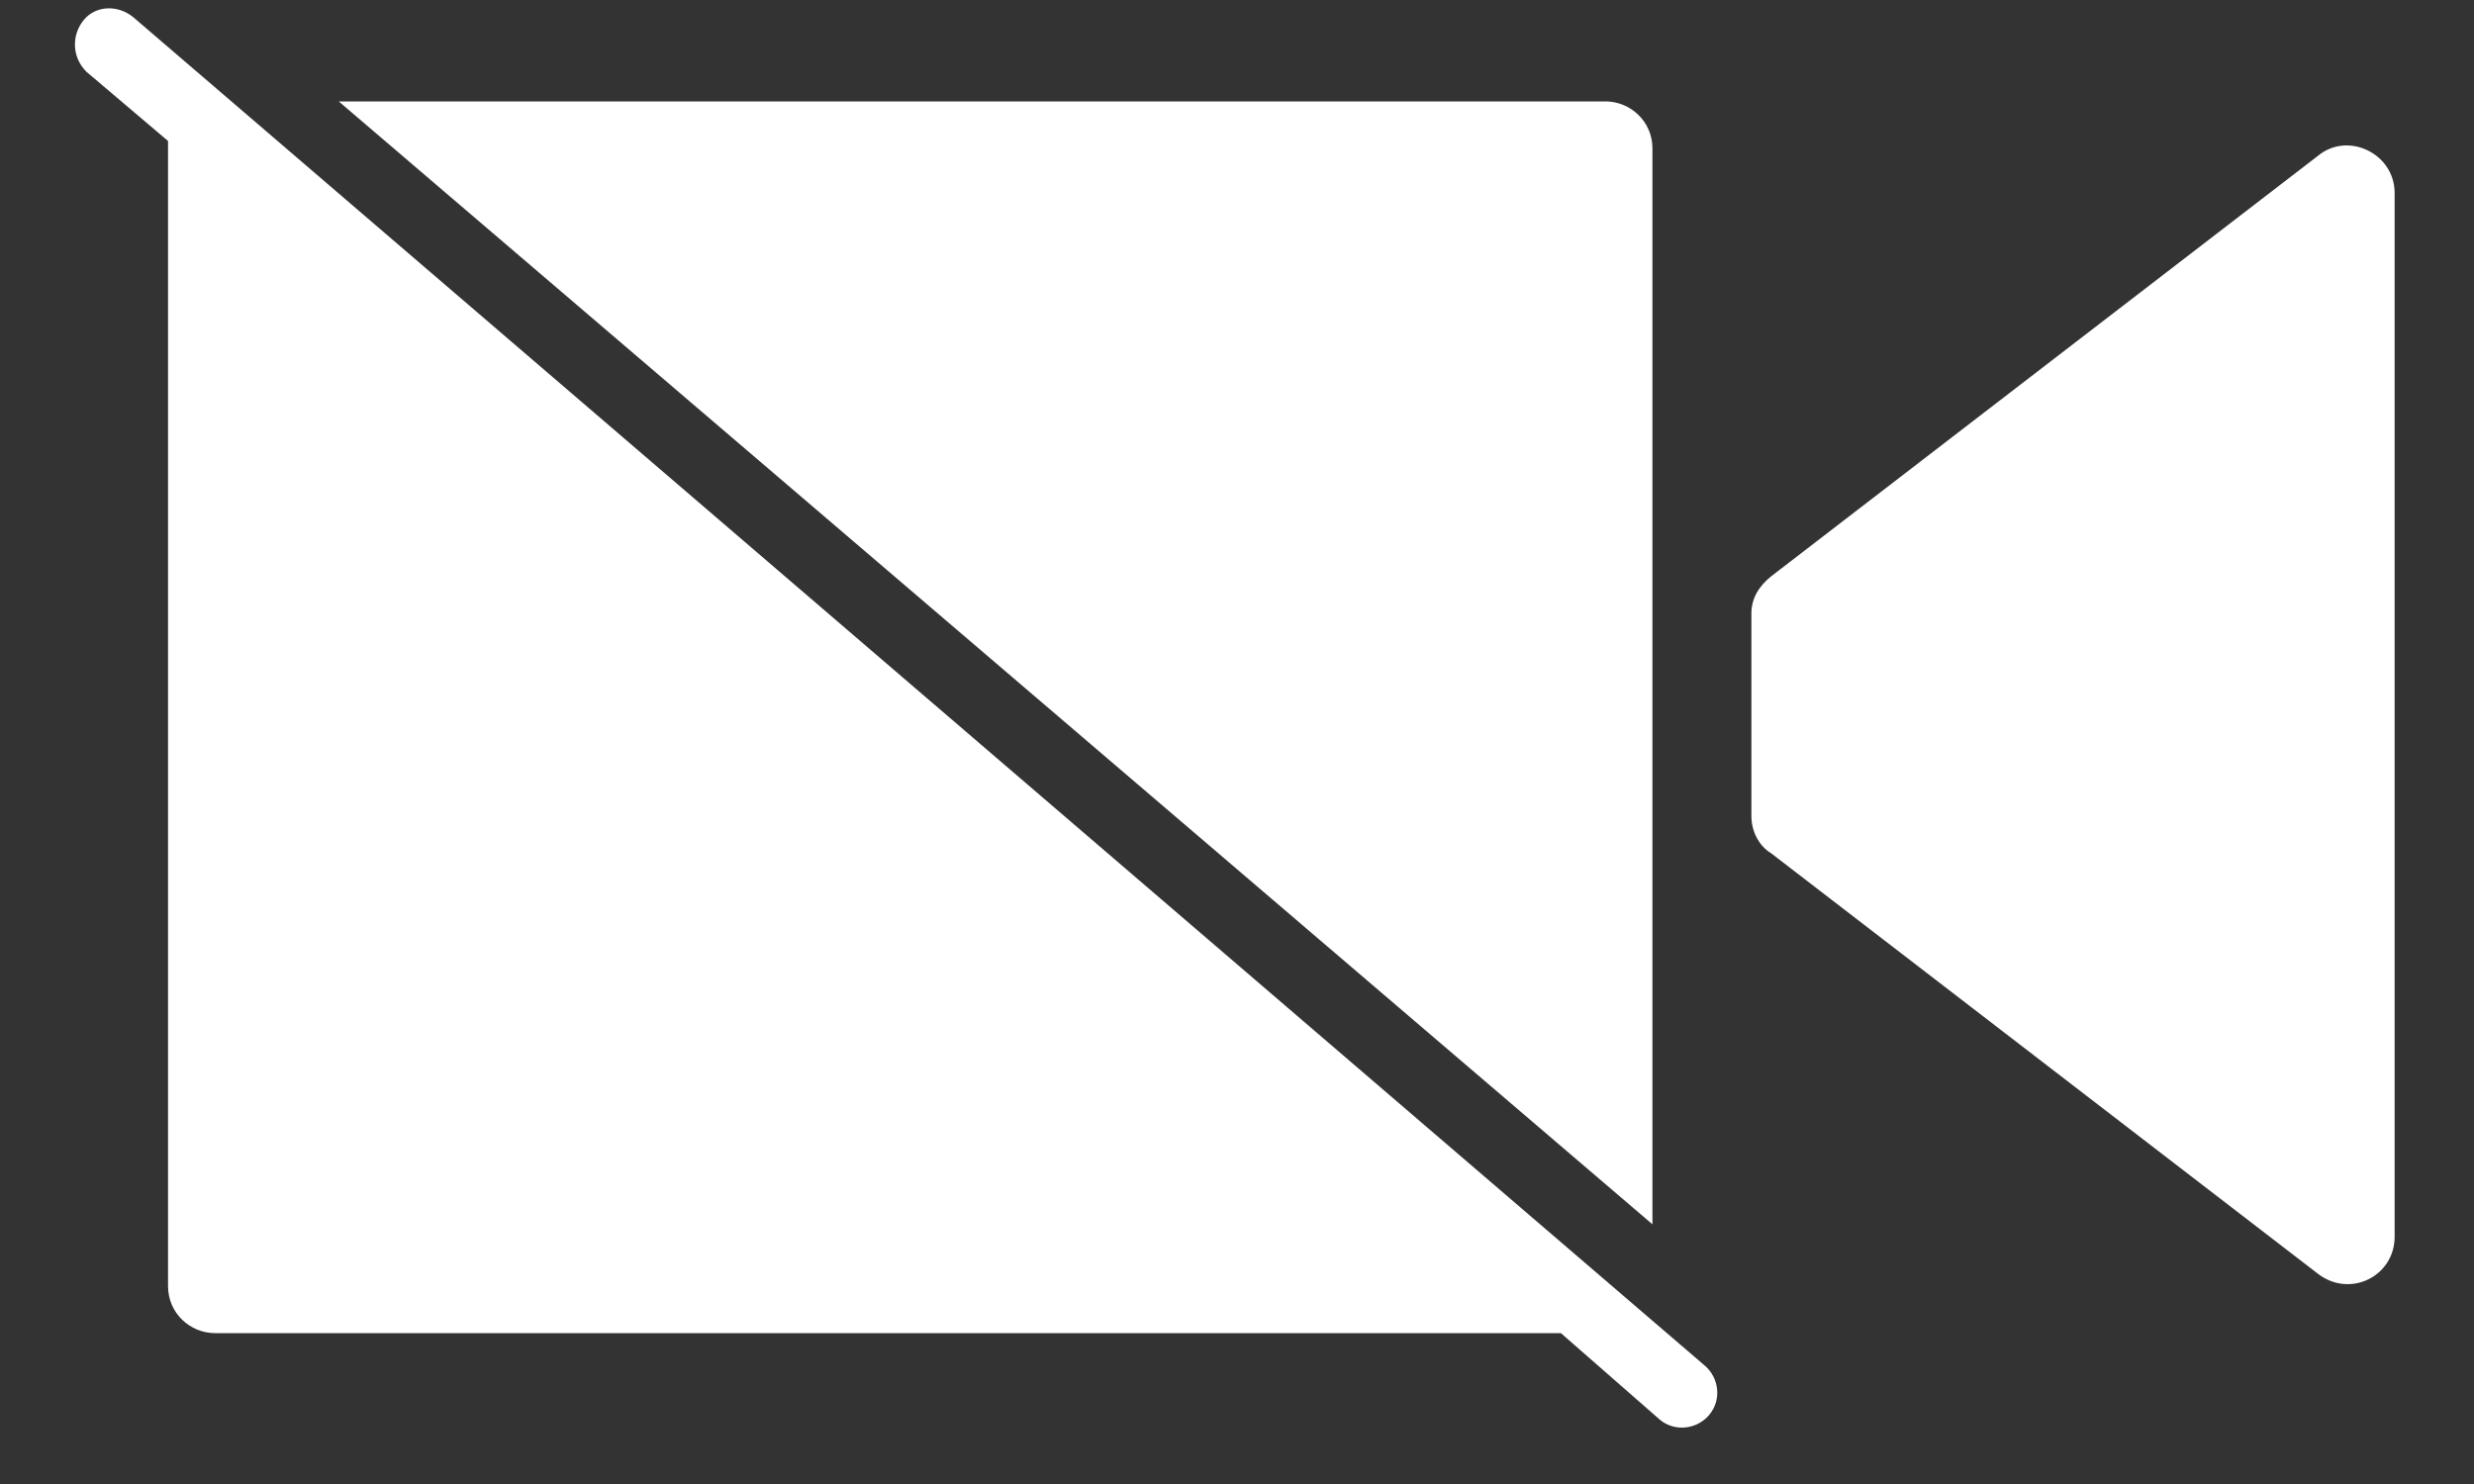 <?xml version="1.0" encoding="UTF-8"?>
<svg width="25px" height="15px" viewBox="0 0 25 15" version="1.1" xmlns="http://www.w3.org/2000/svg" xmlns:xlink="http://www.w3.org/1999/xlink">
    <rect x="0" y="0" width="25" height="15" fill="#333333" stroke="none"/>
    <!-- Generator: Sketch 53.2 (72643) - https://sketchapp.com -->
    <title>Group 12</title>
    <desc>Created with Sketch.</desc>
    <g id="Page-1" stroke="none" stroke-width="1" fill="none" fill-rule="evenodd">
        <g id="M3India_Webinar_Post-live" transform="translate(-145, -208)" fill="#FFFFFF" fill-rule="nonzero">
            <g id="Group-8" transform="translate(14, 164)">
                <g id="Group-12" transform="translate(131.757, 44.084)">
                    <path d="M0.591,0.091 C0.441,-0.034 0.216,-0.034 0.091,0.116 C-0.034,0.266 -0.034,0.491 0.116,0.641 L0.941,1.341 C0.941,1.366 0.941,1.391 0.941,1.441 L0.941,12.916 C0.941,13.191 1.166,13.391 1.416,13.391 L15.016,13.391 L16.016,14.266 C16.166,14.391 16.391,14.366 16.516,14.216 C16.641,14.066 16.616,13.841 16.466,13.716 L0.591,0.091 Z" id="Path"></path>
                    <path d="M15.941,1.416 C15.941,1.141 15.716,0.941 15.466,0.941 L2.666,0.941 L15.941,12.291 L15.941,1.416 Z" id="Path"></path>
                    <path d="M22.666,1.491 L17.141,5.741 C17.016,5.841 16.941,5.966 16.941,6.116 L16.941,8.166 C16.941,8.316 17.016,8.466 17.141,8.541 L22.666,12.791 C22.991,13.041 23.441,12.816 23.441,12.416 L23.441,1.866 C23.441,1.466 22.966,1.241 22.666,1.491 Z" id="Path"></path>
                </g>
            </g>
        </g>
    </g>
</svg>